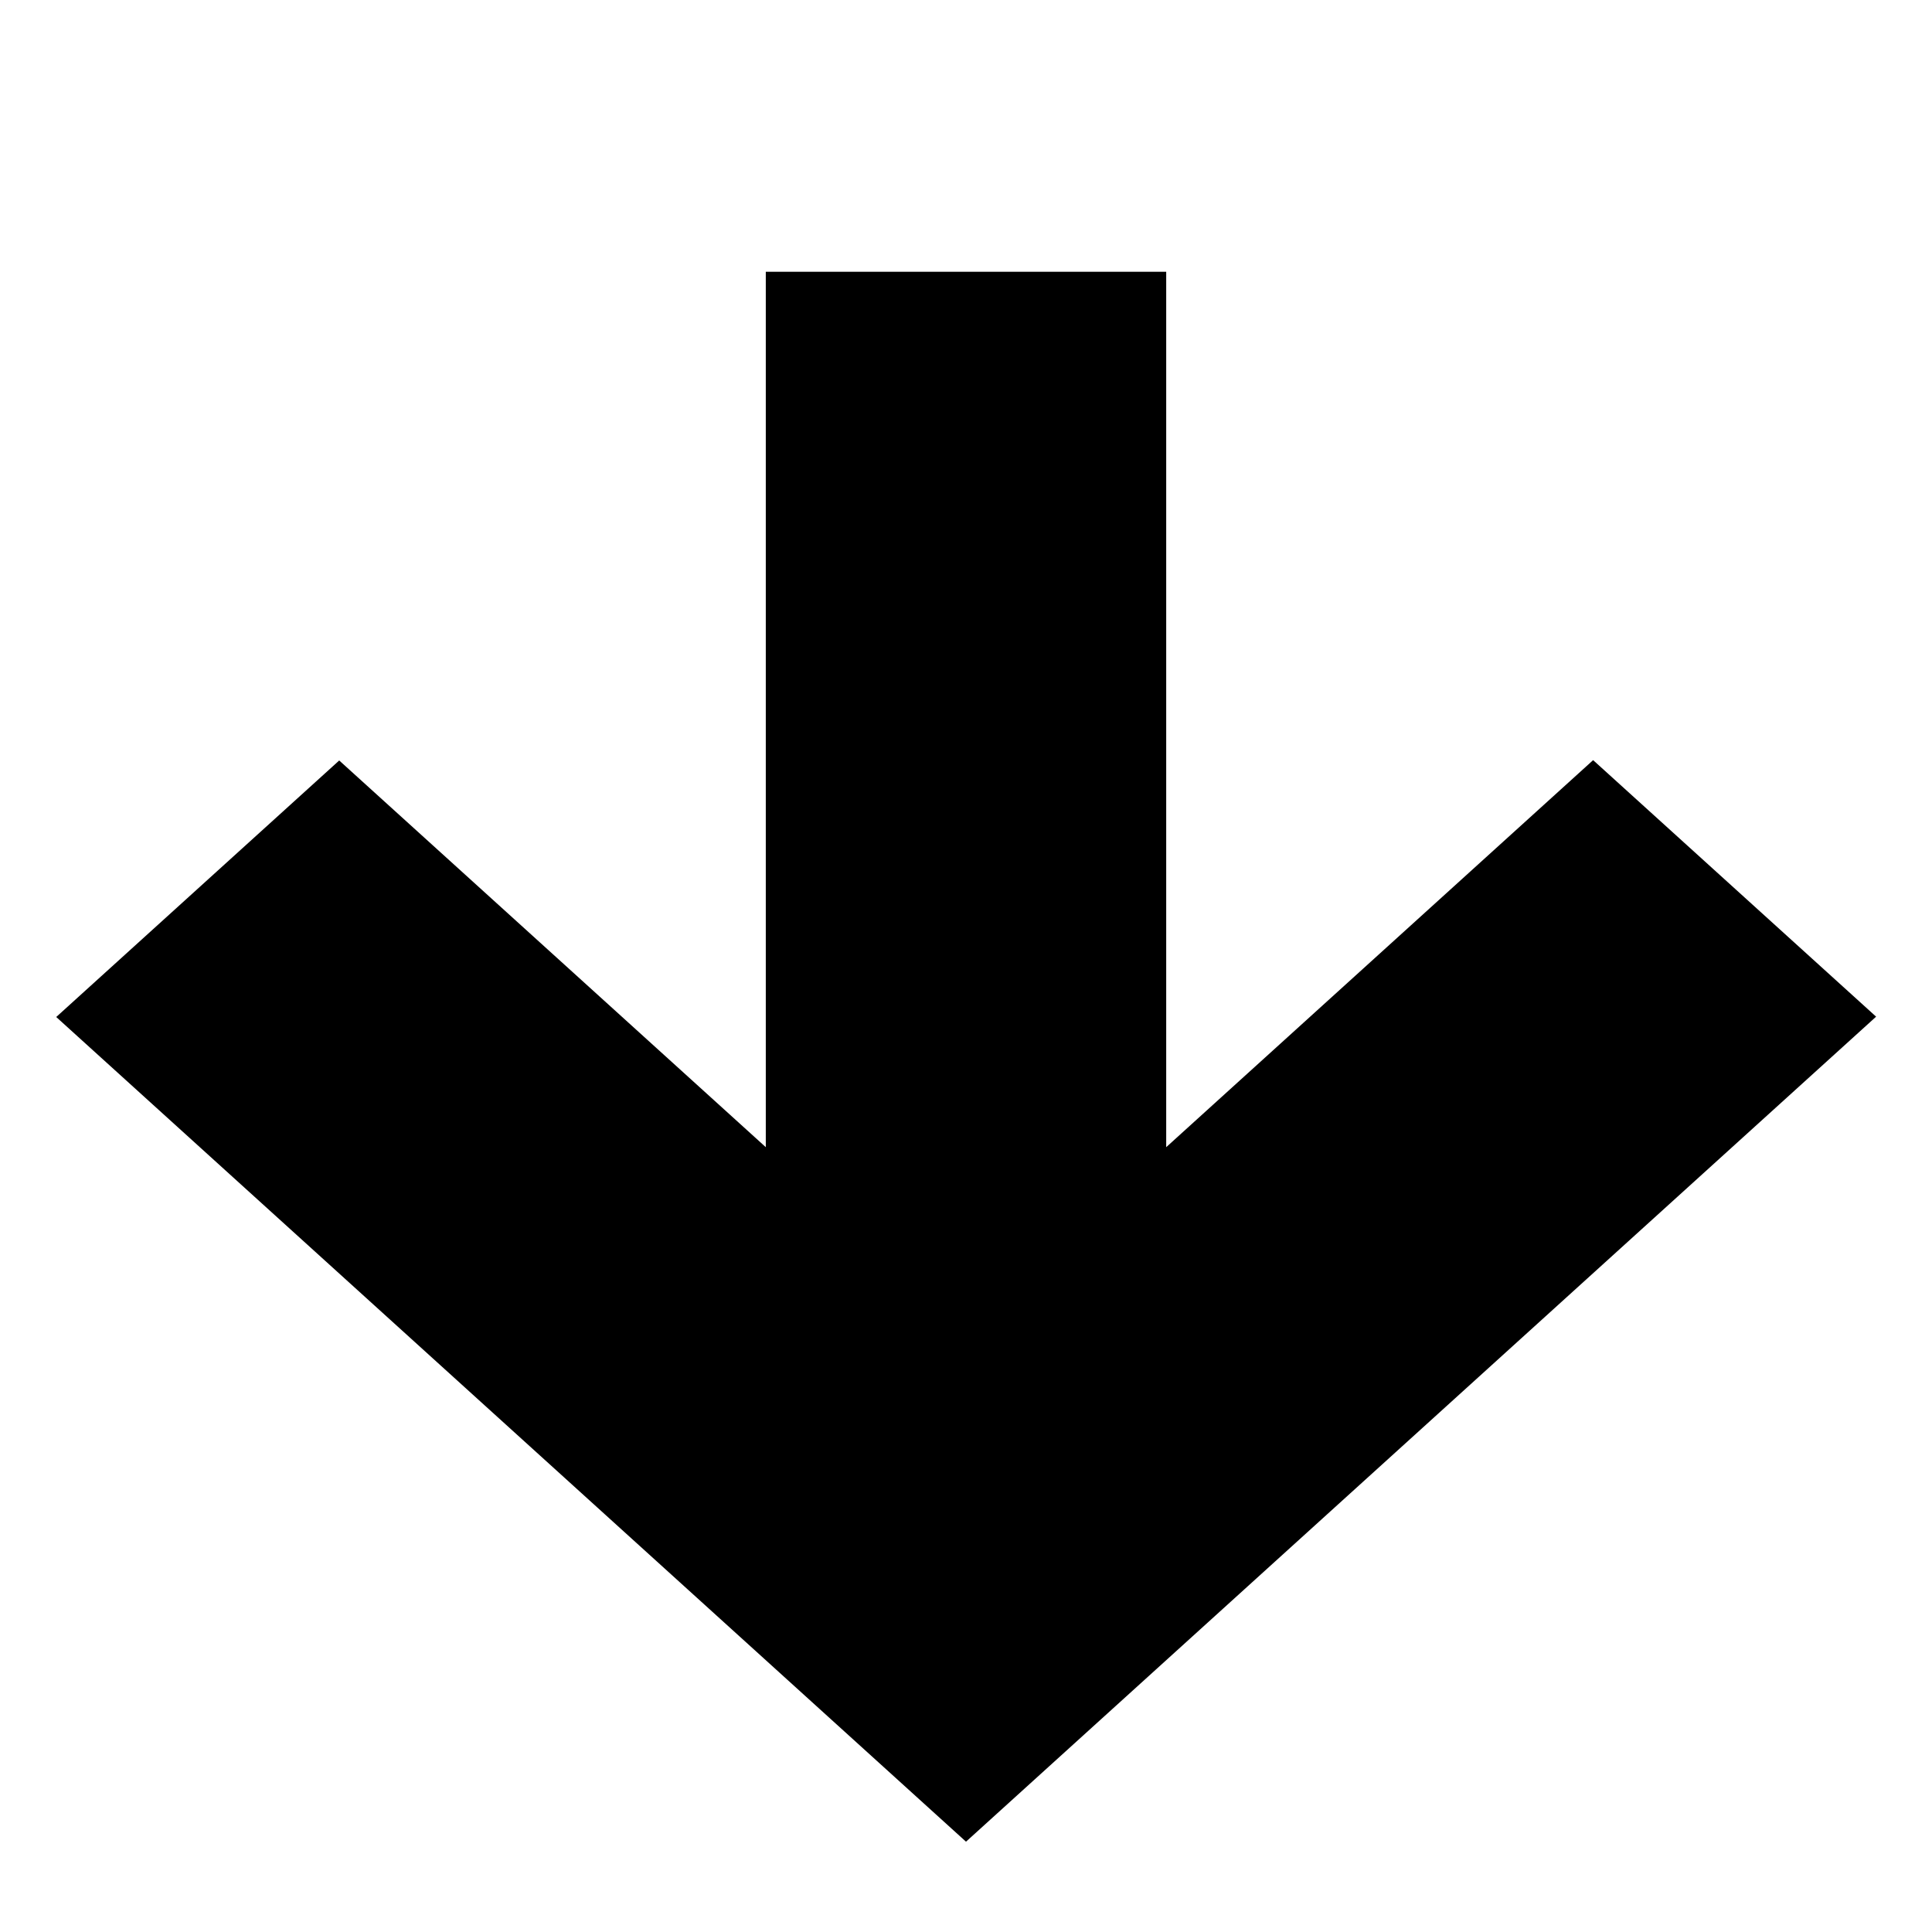 <svg width="40" height="40" viewBox="0 0 40 40" fill="none" xmlns="http://www.w3.org/2000/svg">
<path d="M38.843 21.049L32.984 15.738L24.145 23.751V5.627H15.855V23.751L7.023 15.745L1.164 21.056L20 38.13L38.843 21.049Z" fill="black"/>
</svg>
